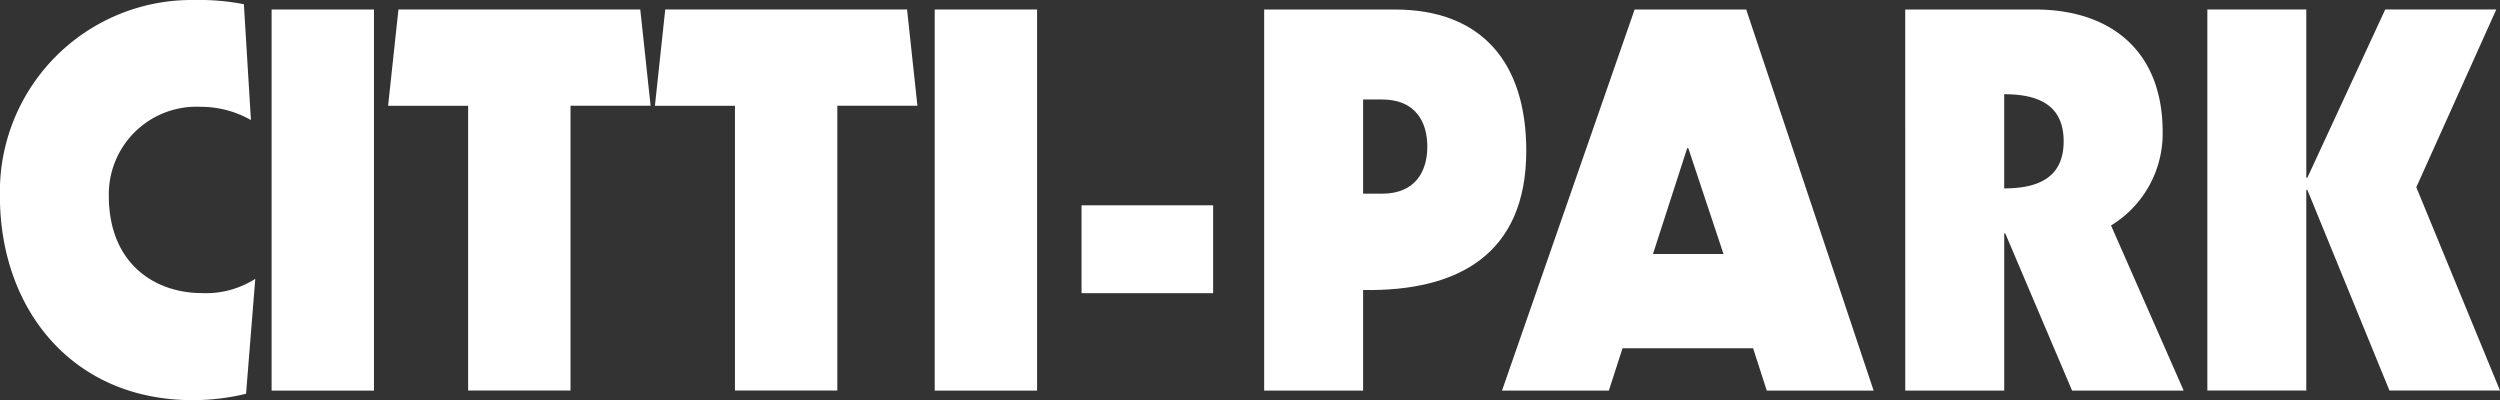 <svg xmlns="http://www.w3.org/2000/svg" width="172.656" height="27.635" viewBox="0 0 172.656 27.635"><rect x="0" y="0" width="172.656" height="27.635" fill="#333333" stroke="none"/><defs><style>.a{fill:#fff;}</style></defs><path class="a" d="M28.9,144.009a15.588,15.588,0,0,1-3.685.441c-8.35,0-13.313-6.327-13.313-14.077a13.248,13.248,0,0,1,13.387-13.558,16.238,16.238,0,0,1,3.46.292l.488,8a6.96,6.96,0,0,0-3.46-.915,6.052,6.052,0,0,0-6.355,6.141c0,4.715,3.2,6.724,6.43,6.724a6.321,6.321,0,0,0,3.685-.986Z" transform="translate(-11.907 -116.815)"/><rect class="a" width="7.069" height="26.32" transform="translate(18.758 0.657)"/><path class="a" d="M53.242,117.8h16.7l.714,6.652H65.125v19.667h-7.07V124.457H52.527Z" transform="translate(-25.724 -117.148)"/><path class="a" d="M81.166,117.8h16.7l.715,6.652H93.049v19.667H85.98V124.457H80.452Z" transform="translate(-35.222 -117.148)"/><rect class="a" width="7.07" height="26.32" transform="translate(64.554 0.657)"/><rect class="a" width="9.088" height="6.068" transform="translate(74.694 14.179)"/><path class="a" d="M151.052,130.524h1.309c2.327,0,3.126-1.572,3.126-3.253s-.8-3.253-3.126-3.253h-1.309Zm-6.833-12.719h9.015c6.034,0,9.086,3.691,9.086,9.757,0,7.129-4.688,9.725-11.268,9.615v6.947h-6.833Z" transform="translate(-56.912 -117.148)"/><path class="a" d="M181.976,127.38H181.9l-2.364,7.31h4.872Zm-3.708-9.575h7.707l8.8,26.319h-7.38l-.944-2.926h-9.017l-.945,2.926h-7.379Z" transform="translate(-65.378 -117.148)"/><path class="a" d="M218.147,130.159c2.544,0,4.107-.878,4.107-3.253s-1.563-3.252-4.107-3.252Zm-6.835-12.354h8.978c5.2,0,8.8,2.85,8.8,8.443a7.424,7.424,0,0,1-3.564,6.47l5.018,11.407h-7.707l-4.616-10.859h-.071v10.859h-6.835Z" transform="translate(-79.733 -117.148)"/><path class="a" d="M242.934,117.8h6.833v11.623h.073L255.22,117.8h7.67l-5.525,12.28,5.78,14.04h-7.634l-5.671-13.857h-.073v13.857h-6.833Z" transform="translate(-90.489 -117.148)"/></svg>